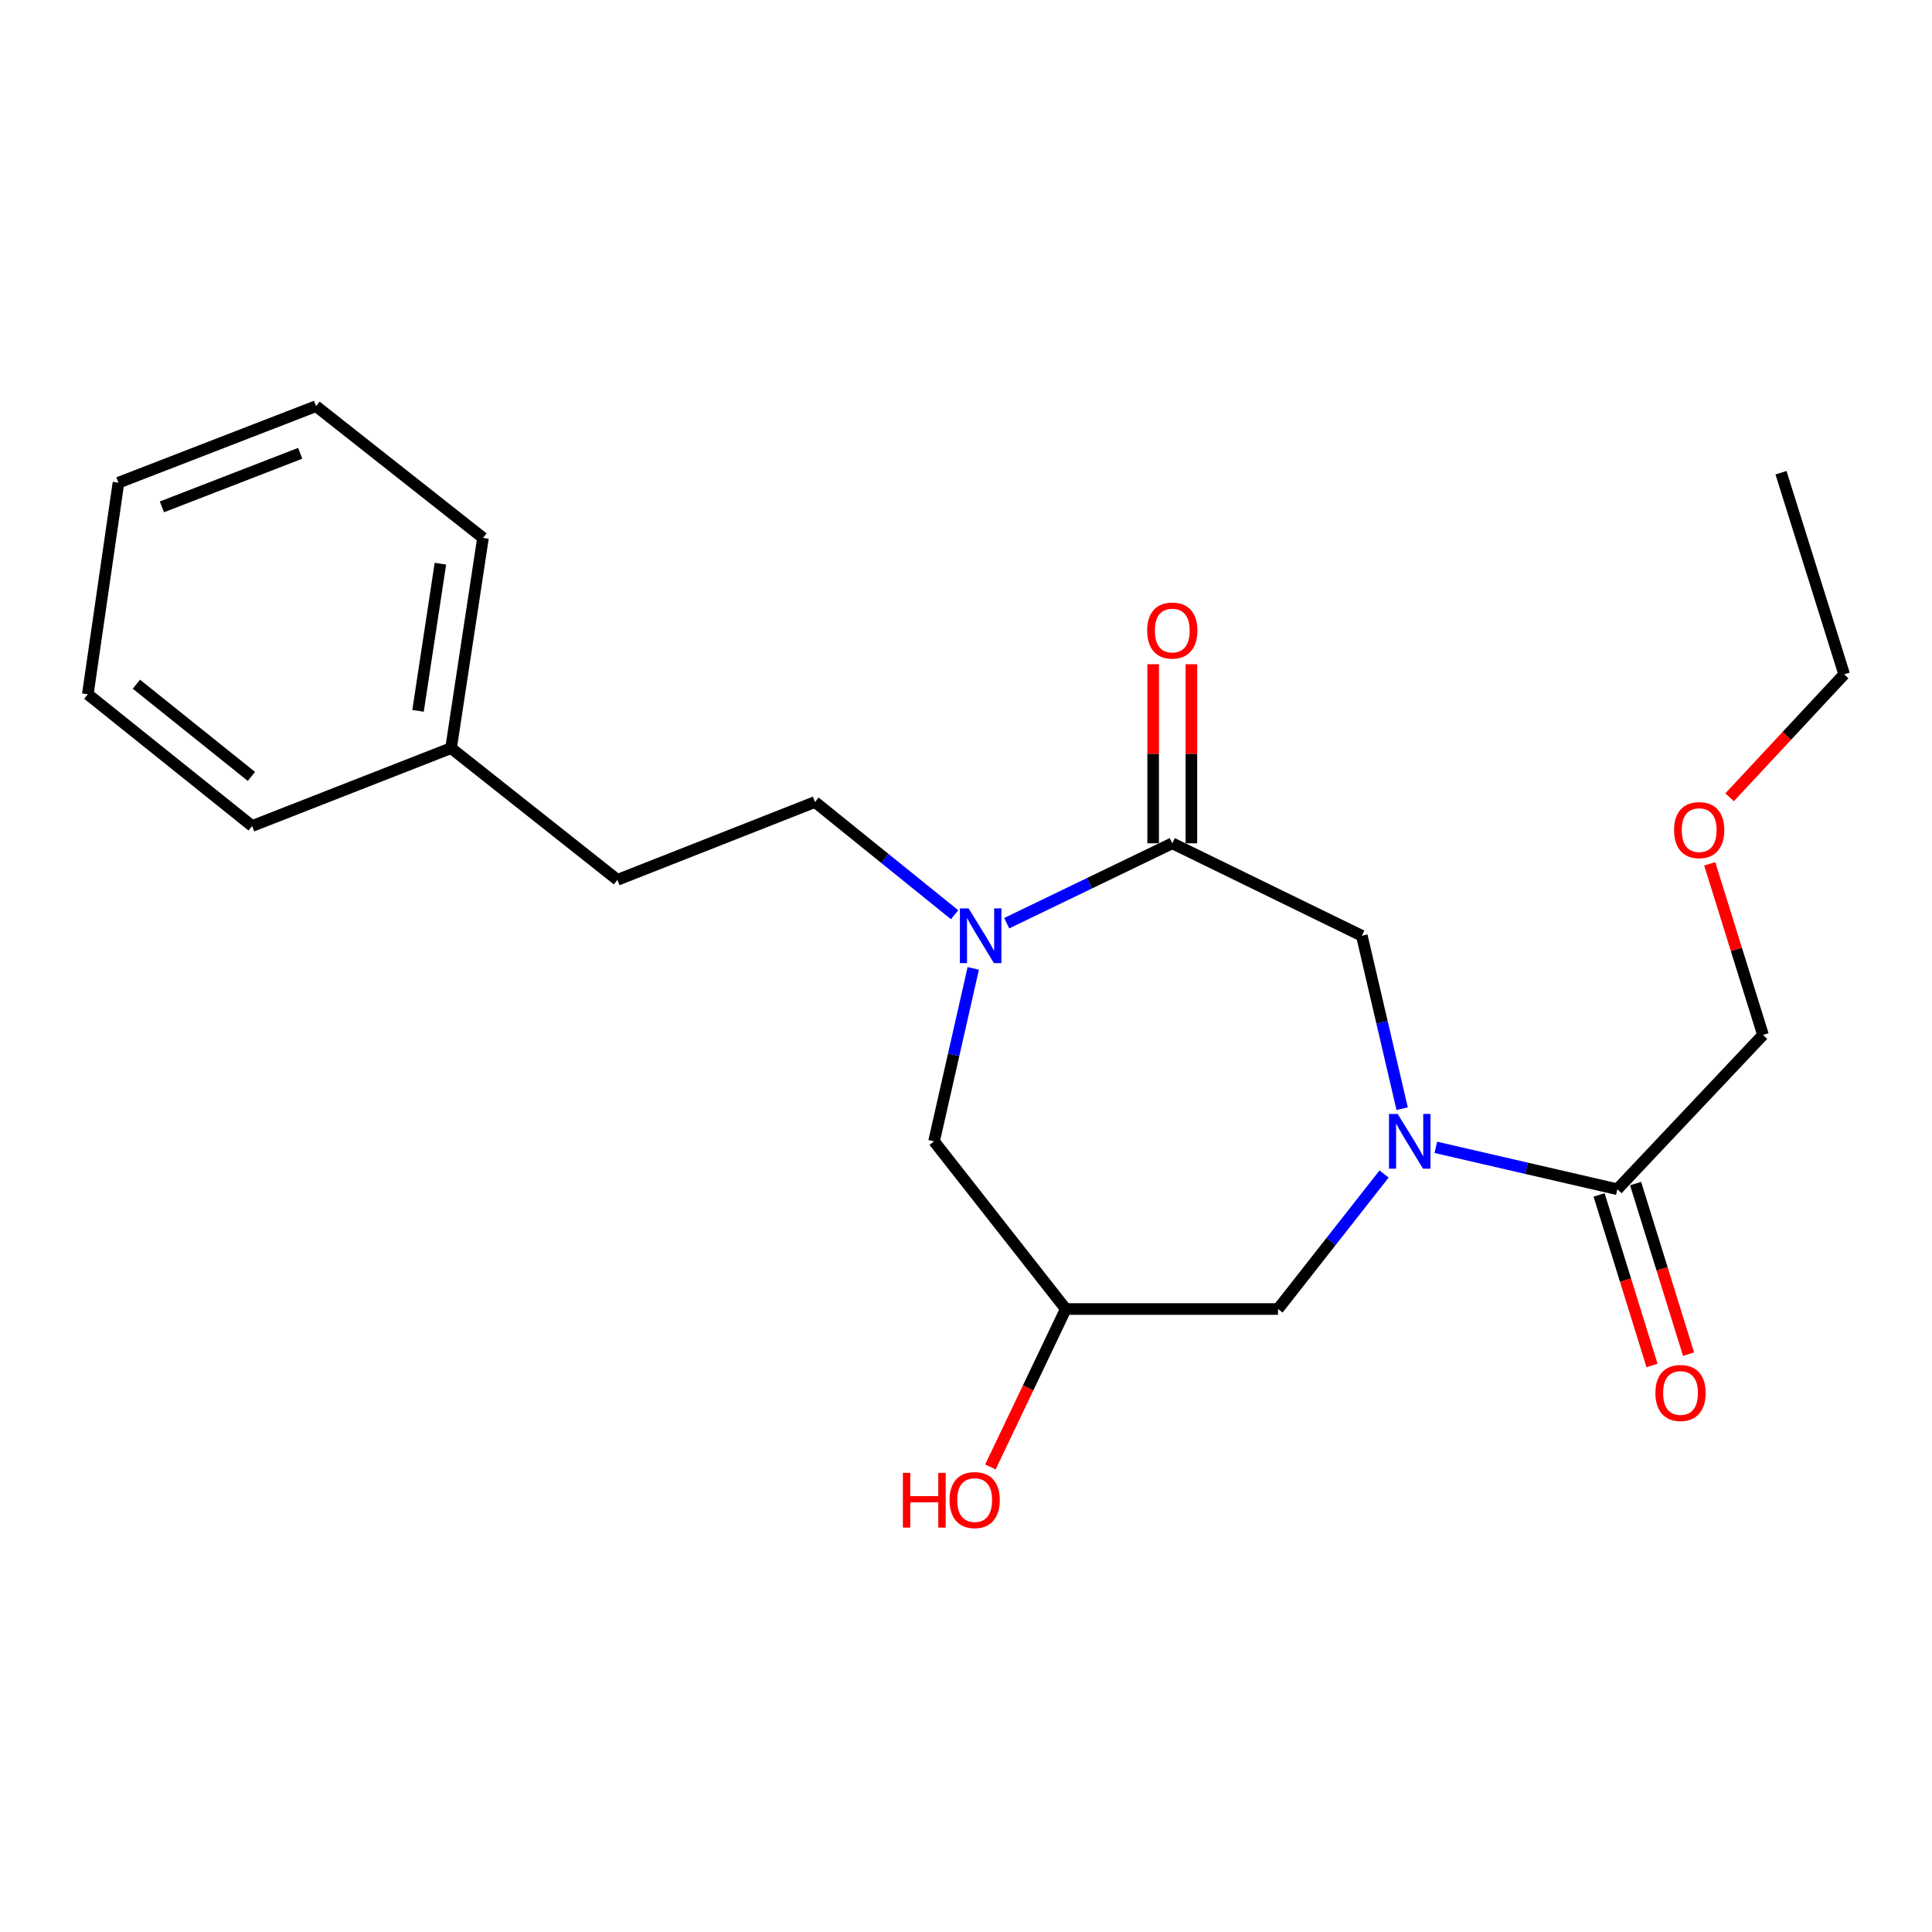 <?xml version='1.0' encoding='iso-8859-1'?>
<svg version='1.1' baseProfile='full'
              xmlns='http://www.w3.org/2000/svg'
                      xmlns:rdkit='http://www.rdkit.org/xml'
                      xmlns:xlink='http://www.w3.org/1999/xlink'
                  xml:space='preserve'
width='1000px' height='1000px' viewBox='0 0 1000 1000'>
<!-- END OF HEADER -->
<rect style='opacity:1.0;fill:#FFFFFF;stroke:none' width='1000' height='1000' x='0' y='0'> </rect>
<path class='bond-2' d='M 725.75,573.853 L 715.321,529.102' style='fill:none;fill-rule:evenodd;stroke:#0000FF;stroke-width:6px;stroke-linecap:butt;stroke-linejoin:miter;stroke-opacity:1' />
<path class='bond-2' d='M 715.321,529.102 L 704.891,484.352' style='fill:none;fill-rule:evenodd;stroke:#000000;stroke-width:6px;stroke-linecap:butt;stroke-linejoin:miter;stroke-opacity:1' />
<path class='bond-3' d='M 743.183,593.86 L 790.159,604.706' style='fill:none;fill-rule:evenodd;stroke:#0000FF;stroke-width:6px;stroke-linecap:butt;stroke-linejoin:miter;stroke-opacity:1' />
<path class='bond-3' d='M 790.159,604.706 L 837.135,615.551' style='fill:none;fill-rule:evenodd;stroke:#000000;stroke-width:6px;stroke-linecap:butt;stroke-linejoin:miter;stroke-opacity:1' />
<path class='bond-4' d='M 716.395,607.664 L 688.949,642.604' style='fill:none;fill-rule:evenodd;stroke:#0000FF;stroke-width:6px;stroke-linecap:butt;stroke-linejoin:miter;stroke-opacity:1' />
<path class='bond-4' d='M 688.949,642.604 L 661.503,677.544' style='fill:none;fill-rule:evenodd;stroke:#000000;stroke-width:6px;stroke-linecap:butt;stroke-linejoin:miter;stroke-opacity:1' />
<path class='bond-0' d='M 521.08,477.84 L 563.923,457.164' style='fill:none;fill-rule:evenodd;stroke:#0000FF;stroke-width:6px;stroke-linecap:butt;stroke-linejoin:miter;stroke-opacity:1' />
<path class='bond-0' d='M 563.923,457.164 L 606.767,436.488' style='fill:none;fill-rule:evenodd;stroke:#000000;stroke-width:6px;stroke-linecap:butt;stroke-linejoin:miter;stroke-opacity:1' />
<path class='bond-7' d='M 494.092,473.456 L 457.968,444.29' style='fill:none;fill-rule:evenodd;stroke:#0000FF;stroke-width:6px;stroke-linecap:butt;stroke-linejoin:miter;stroke-opacity:1' />
<path class='bond-7' d='M 457.968,444.29 L 421.844,415.123' style='fill:none;fill-rule:evenodd;stroke:#000000;stroke-width:6px;stroke-linecap:butt;stroke-linejoin:miter;stroke-opacity:1' />
<path class='bond-22' d='M 503.758,501.239 L 493.61,545.992' style='fill:none;fill-rule:evenodd;stroke:#0000FF;stroke-width:6px;stroke-linecap:butt;stroke-linejoin:miter;stroke-opacity:1' />
<path class='bond-22' d='M 493.61,545.992 L 483.463,590.745' style='fill:none;fill-rule:evenodd;stroke:#000000;stroke-width:6px;stroke-linecap:butt;stroke-linejoin:miter;stroke-opacity:1' />
<path class='bond-1' d='M 606.767,436.488 L 704.891,484.352' style='fill:none;fill-rule:evenodd;stroke:#000000;stroke-width:6px;stroke-linecap:butt;stroke-linejoin:miter;stroke-opacity:1' />
<path class='bond-8' d='M 616.663,436.488 L 616.663,390.147' style='fill:none;fill-rule:evenodd;stroke:#000000;stroke-width:6px;stroke-linecap:butt;stroke-linejoin:miter;stroke-opacity:1' />
<path class='bond-8' d='M 616.663,390.147 L 616.663,343.805' style='fill:none;fill-rule:evenodd;stroke:#FF0000;stroke-width:6px;stroke-linecap:butt;stroke-linejoin:miter;stroke-opacity:1' />
<path class='bond-8' d='M 596.871,436.488 L 596.871,390.147' style='fill:none;fill-rule:evenodd;stroke:#000000;stroke-width:6px;stroke-linecap:butt;stroke-linejoin:miter;stroke-opacity:1' />
<path class='bond-8' d='M 596.871,390.147 L 596.871,343.805' style='fill:none;fill-rule:evenodd;stroke:#FF0000;stroke-width:6px;stroke-linecap:butt;stroke-linejoin:miter;stroke-opacity:1' />
<path class='bond-9' d='M 827.684,618.484 L 841.384,662.63' style='fill:none;fill-rule:evenodd;stroke:#000000;stroke-width:6px;stroke-linecap:butt;stroke-linejoin:miter;stroke-opacity:1' />
<path class='bond-9' d='M 841.384,662.63 L 855.084,706.776' style='fill:none;fill-rule:evenodd;stroke:#FF0000;stroke-width:6px;stroke-linecap:butt;stroke-linejoin:miter;stroke-opacity:1' />
<path class='bond-9' d='M 846.586,612.617 L 860.287,656.764' style='fill:none;fill-rule:evenodd;stroke:#000000;stroke-width:6px;stroke-linecap:butt;stroke-linejoin:miter;stroke-opacity:1' />
<path class='bond-9' d='M 860.287,656.764 L 873.987,700.91' style='fill:none;fill-rule:evenodd;stroke:#FF0000;stroke-width:6px;stroke-linecap:butt;stroke-linejoin:miter;stroke-opacity:1' />
<path class='bond-12' d='M 837.135,615.551 L 912.531,535.668' style='fill:none;fill-rule:evenodd;stroke:#000000;stroke-width:6px;stroke-linecap:butt;stroke-linejoin:miter;stroke-opacity:1' />
<path class='bond-6' d='M 661.503,677.544 L 551.646,677.544' style='fill:none;fill-rule:evenodd;stroke:#000000;stroke-width:6px;stroke-linecap:butt;stroke-linejoin:miter;stroke-opacity:1' />
<path class='bond-5' d='M 483.463,590.745 L 551.646,677.544' style='fill:none;fill-rule:evenodd;stroke:#000000;stroke-width:6px;stroke-linecap:butt;stroke-linejoin:miter;stroke-opacity:1' />
<path class='bond-11' d='M 551.646,677.544 L 532.137,718.418' style='fill:none;fill-rule:evenodd;stroke:#000000;stroke-width:6px;stroke-linecap:butt;stroke-linejoin:miter;stroke-opacity:1' />
<path class='bond-11' d='M 532.137,718.418 L 512.628,759.293' style='fill:none;fill-rule:evenodd;stroke:#FF0000;stroke-width:6px;stroke-linecap:butt;stroke-linejoin:miter;stroke-opacity:1' />
<path class='bond-10' d='M 421.844,415.123 L 319.574,455.411' style='fill:none;fill-rule:evenodd;stroke:#000000;stroke-width:6px;stroke-linecap:butt;stroke-linejoin:miter;stroke-opacity:1' />
<path class='bond-13' d='M 319.574,455.411 L 233.468,387.228' style='fill:none;fill-rule:evenodd;stroke:#000000;stroke-width:6px;stroke-linecap:butt;stroke-linejoin:miter;stroke-opacity:1' />
<path class='bond-14' d='M 912.531,535.668 L 898.742,491.394' style='fill:none;fill-rule:evenodd;stroke:#000000;stroke-width:6px;stroke-linecap:butt;stroke-linejoin:miter;stroke-opacity:1' />
<path class='bond-14' d='M 898.742,491.394 L 884.952,447.12' style='fill:none;fill-rule:evenodd;stroke:#FF0000;stroke-width:6px;stroke-linecap:butt;stroke-linejoin:miter;stroke-opacity:1' />
<path class='bond-16' d='M 233.468,387.228 L 249.994,278.416' style='fill:none;fill-rule:evenodd;stroke:#000000;stroke-width:6px;stroke-linecap:butt;stroke-linejoin:miter;stroke-opacity:1' />
<path class='bond-16' d='M 216.379,367.934 L 227.947,291.766' style='fill:none;fill-rule:evenodd;stroke:#000000;stroke-width:6px;stroke-linecap:butt;stroke-linejoin:miter;stroke-opacity:1' />
<path class='bond-17' d='M 233.468,387.228 L 130.505,427.537' style='fill:none;fill-rule:evenodd;stroke:#000000;stroke-width:6px;stroke-linecap:butt;stroke-linejoin:miter;stroke-opacity:1' />
<path class='bond-15' d='M 895.242,412.674 L 924.894,380.846' style='fill:none;fill-rule:evenodd;stroke:#FF0000;stroke-width:6px;stroke-linecap:butt;stroke-linejoin:miter;stroke-opacity:1' />
<path class='bond-15' d='M 924.894,380.846 L 954.545,349.018' style='fill:none;fill-rule:evenodd;stroke:#000000;stroke-width:6px;stroke-linecap:butt;stroke-linejoin:miter;stroke-opacity:1' />
<path class='bond-18' d='M 954.545,349.018 L 921.845,244.67' style='fill:none;fill-rule:evenodd;stroke:#000000;stroke-width:6px;stroke-linecap:butt;stroke-linejoin:miter;stroke-opacity:1' />
<path class='bond-19' d='M 249.994,278.416 L 163.58,210.232' style='fill:none;fill-rule:evenodd;stroke:#000000;stroke-width:6px;stroke-linecap:butt;stroke-linejoin:miter;stroke-opacity:1' />
<path class='bond-20' d='M 130.505,427.537 L 45.455,359.354' style='fill:none;fill-rule:evenodd;stroke:#000000;stroke-width:6px;stroke-linecap:butt;stroke-linejoin:miter;stroke-opacity:1' />
<path class='bond-20' d='M 130.127,401.868 L 70.592,354.139' style='fill:none;fill-rule:evenodd;stroke:#000000;stroke-width:6px;stroke-linecap:butt;stroke-linejoin:miter;stroke-opacity:1' />
<path class='bond-23' d='M 163.58,210.232 L 61.31,249.838' style='fill:none;fill-rule:evenodd;stroke:#000000;stroke-width:6px;stroke-linecap:butt;stroke-linejoin:miter;stroke-opacity:1' />
<path class='bond-23' d='M 155.387,234.629 L 83.798,262.354' style='fill:none;fill-rule:evenodd;stroke:#000000;stroke-width:6px;stroke-linecap:butt;stroke-linejoin:miter;stroke-opacity:1' />
<path class='bond-21' d='M 45.455,359.354 L 61.31,249.838' style='fill:none;fill-rule:evenodd;stroke:#000000;stroke-width:6px;stroke-linecap:butt;stroke-linejoin:miter;stroke-opacity:1' />
<path  class='atom-0' d='M 723.426 576.585
L 732.706 591.585
Q 733.626 593.065, 735.106 595.745
Q 736.586 598.425, 736.666 598.585
L 736.666 576.585
L 740.426 576.585
L 740.426 604.905
L 736.546 604.905
L 726.586 588.505
Q 725.426 586.585, 724.186 584.385
Q 722.986 582.185, 722.626 581.505
L 722.626 604.905
L 718.946 604.905
L 718.946 576.585
L 723.426 576.585
' fill='#0000FF'/>
<path  class='atom-1' d='M 501.327 470.192
L 510.607 485.192
Q 511.527 486.672, 513.007 489.352
Q 514.487 492.032, 514.567 492.192
L 514.567 470.192
L 518.327 470.192
L 518.327 498.512
L 514.447 498.512
L 504.487 482.112
Q 503.327 480.192, 502.087 477.992
Q 500.887 475.792, 500.527 475.112
L 500.527 498.512
L 496.847 498.512
L 496.847 470.192
L 501.327 470.192
' fill='#0000FF'/>
<path  class='atom-9' d='M 593.767 326.37
Q 593.767 319.57, 597.127 315.77
Q 600.487 311.97, 606.767 311.97
Q 613.047 311.97, 616.407 315.77
Q 619.767 319.57, 619.767 326.37
Q 619.767 333.25, 616.367 337.17
Q 612.967 341.05, 606.767 341.05
Q 600.527 341.05, 597.127 337.17
Q 593.767 333.29, 593.767 326.37
M 606.767 337.85
Q 611.087 337.85, 613.407 334.97
Q 615.767 332.05, 615.767 326.37
Q 615.767 320.81, 613.407 318.01
Q 611.087 315.17, 606.767 315.17
Q 602.447 315.17, 600.087 317.97
Q 597.767 320.77, 597.767 326.37
Q 597.767 332.09, 600.087 334.97
Q 602.447 337.85, 606.767 337.85
' fill='#FF0000'/>
<path  class='atom-10' d='M 856.836 721.001
Q 856.836 714.201, 860.196 710.401
Q 863.556 706.601, 869.836 706.601
Q 876.116 706.601, 879.476 710.401
Q 882.836 714.201, 882.836 721.001
Q 882.836 727.881, 879.436 731.801
Q 876.036 735.681, 869.836 735.681
Q 863.596 735.681, 860.196 731.801
Q 856.836 727.921, 856.836 721.001
M 869.836 732.481
Q 874.156 732.481, 876.476 729.601
Q 878.836 726.681, 878.836 721.001
Q 878.836 715.441, 876.476 712.641
Q 874.156 709.801, 869.836 709.801
Q 865.516 709.801, 863.156 712.601
Q 860.836 715.401, 860.836 721.001
Q 860.836 726.721, 863.156 729.601
Q 865.516 732.481, 869.836 732.481
' fill='#FF0000'/>
<path  class='atom-12' d='M 467.326 762.35
L 471.166 762.35
L 471.166 774.39
L 485.646 774.39
L 485.646 762.35
L 489.486 762.35
L 489.486 790.67
L 485.646 790.67
L 485.646 777.59
L 471.166 777.59
L 471.166 790.67
L 467.326 790.67
L 467.326 762.35
' fill='#FF0000'/>
<path  class='atom-12' d='M 491.486 776.43
Q 491.486 769.63, 494.846 765.83
Q 498.206 762.03, 504.486 762.03
Q 510.766 762.03, 514.126 765.83
Q 517.486 769.63, 517.486 776.43
Q 517.486 783.31, 514.086 787.23
Q 510.686 791.11, 504.486 791.11
Q 498.246 791.11, 494.846 787.23
Q 491.486 783.35, 491.486 776.43
M 504.486 787.91
Q 508.806 787.91, 511.126 785.03
Q 513.486 782.11, 513.486 776.43
Q 513.486 770.87, 511.126 768.07
Q 508.806 765.23, 504.486 765.23
Q 500.166 765.23, 497.806 768.03
Q 495.486 770.83, 495.486 776.43
Q 495.486 782.15, 497.806 785.03
Q 500.166 787.91, 504.486 787.91
' fill='#FF0000'/>
<path  class='atom-15' d='M 866.49 429.663
Q 866.49 422.863, 869.85 419.063
Q 873.21 415.263, 879.49 415.263
Q 885.77 415.263, 889.13 419.063
Q 892.49 422.863, 892.49 429.663
Q 892.49 436.543, 889.09 440.463
Q 885.69 444.343, 879.49 444.343
Q 873.25 444.343, 869.85 440.463
Q 866.49 436.583, 866.49 429.663
M 879.49 441.143
Q 883.81 441.143, 886.13 438.263
Q 888.49 435.343, 888.49 429.663
Q 888.49 424.103, 886.13 421.303
Q 883.81 418.463, 879.49 418.463
Q 875.17 418.463, 872.81 421.263
Q 870.49 424.063, 870.49 429.663
Q 870.49 435.383, 872.81 438.263
Q 875.17 441.143, 879.49 441.143
' fill='#FF0000'/>
</svg>
